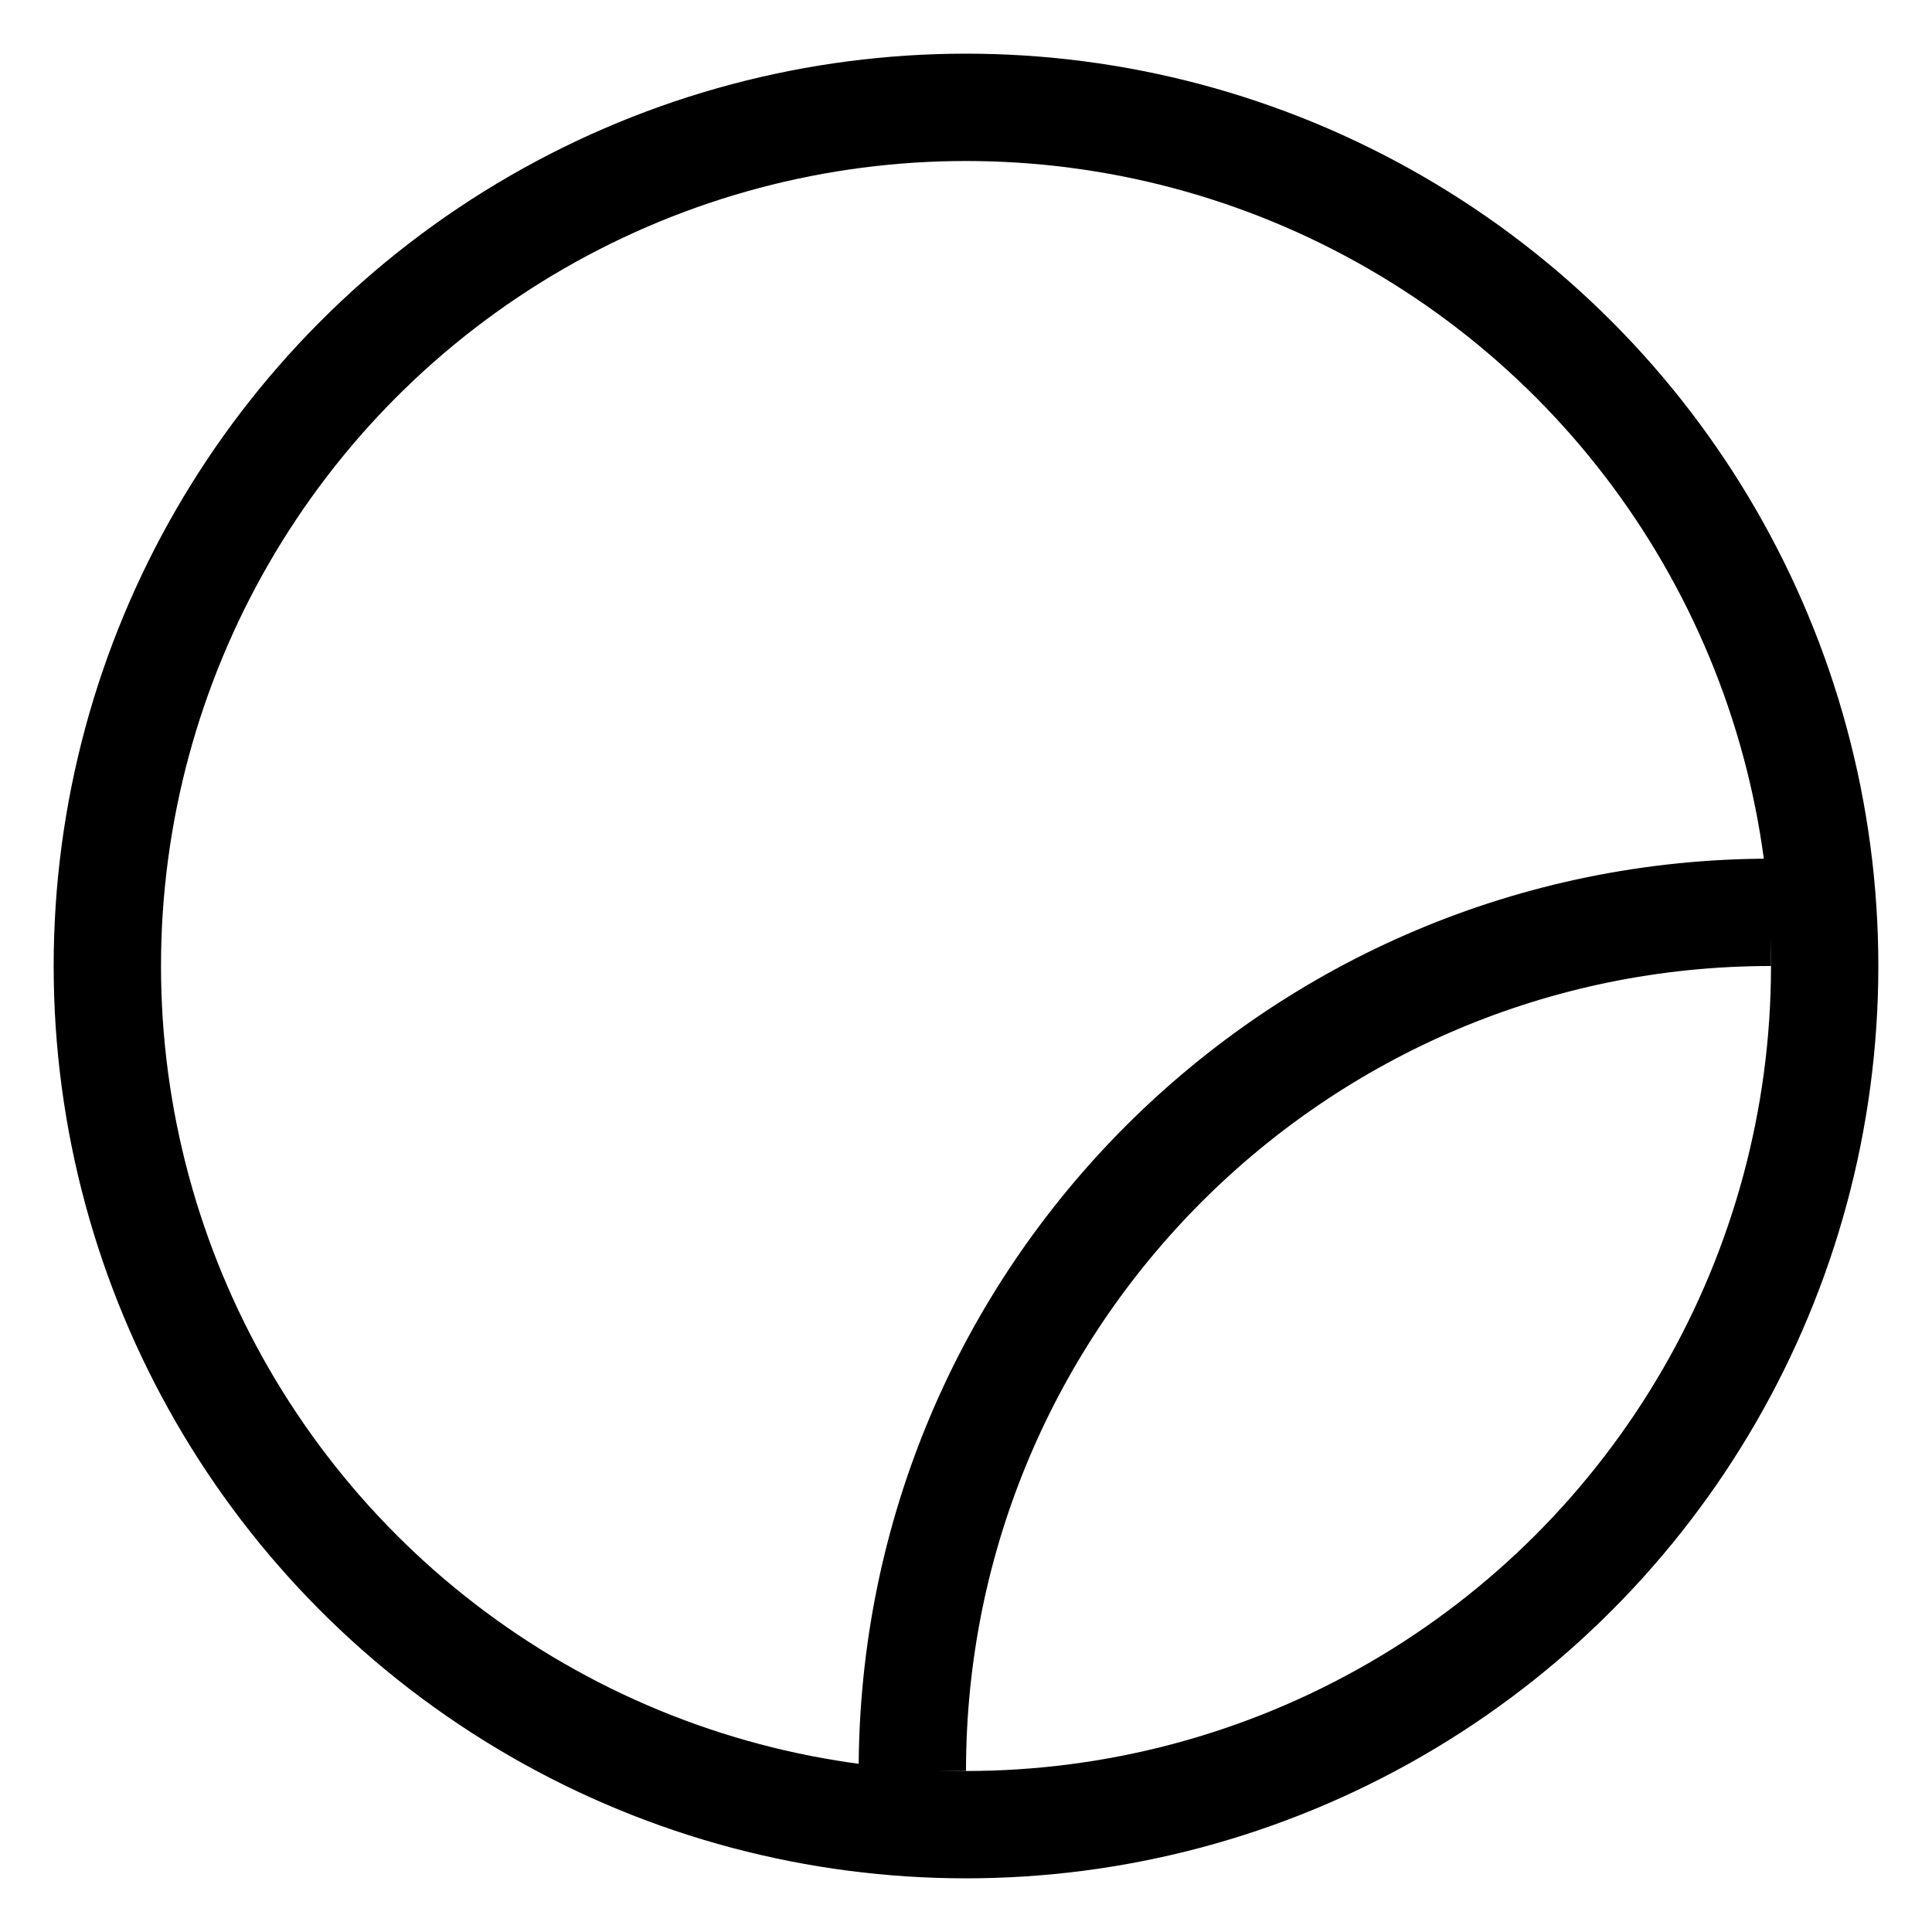<svg width="36" height="36" viewBox="0 0 36 36" fill="none" xmlns="http://www.w3.org/2000/svg">
<circle cx="18" cy="18" r="16" stroke="black" stroke-width="2"/>
<path d="M17 33C17 24.163 24.163 17 33 17" stroke="black" stroke-width="2"/>
</svg>
